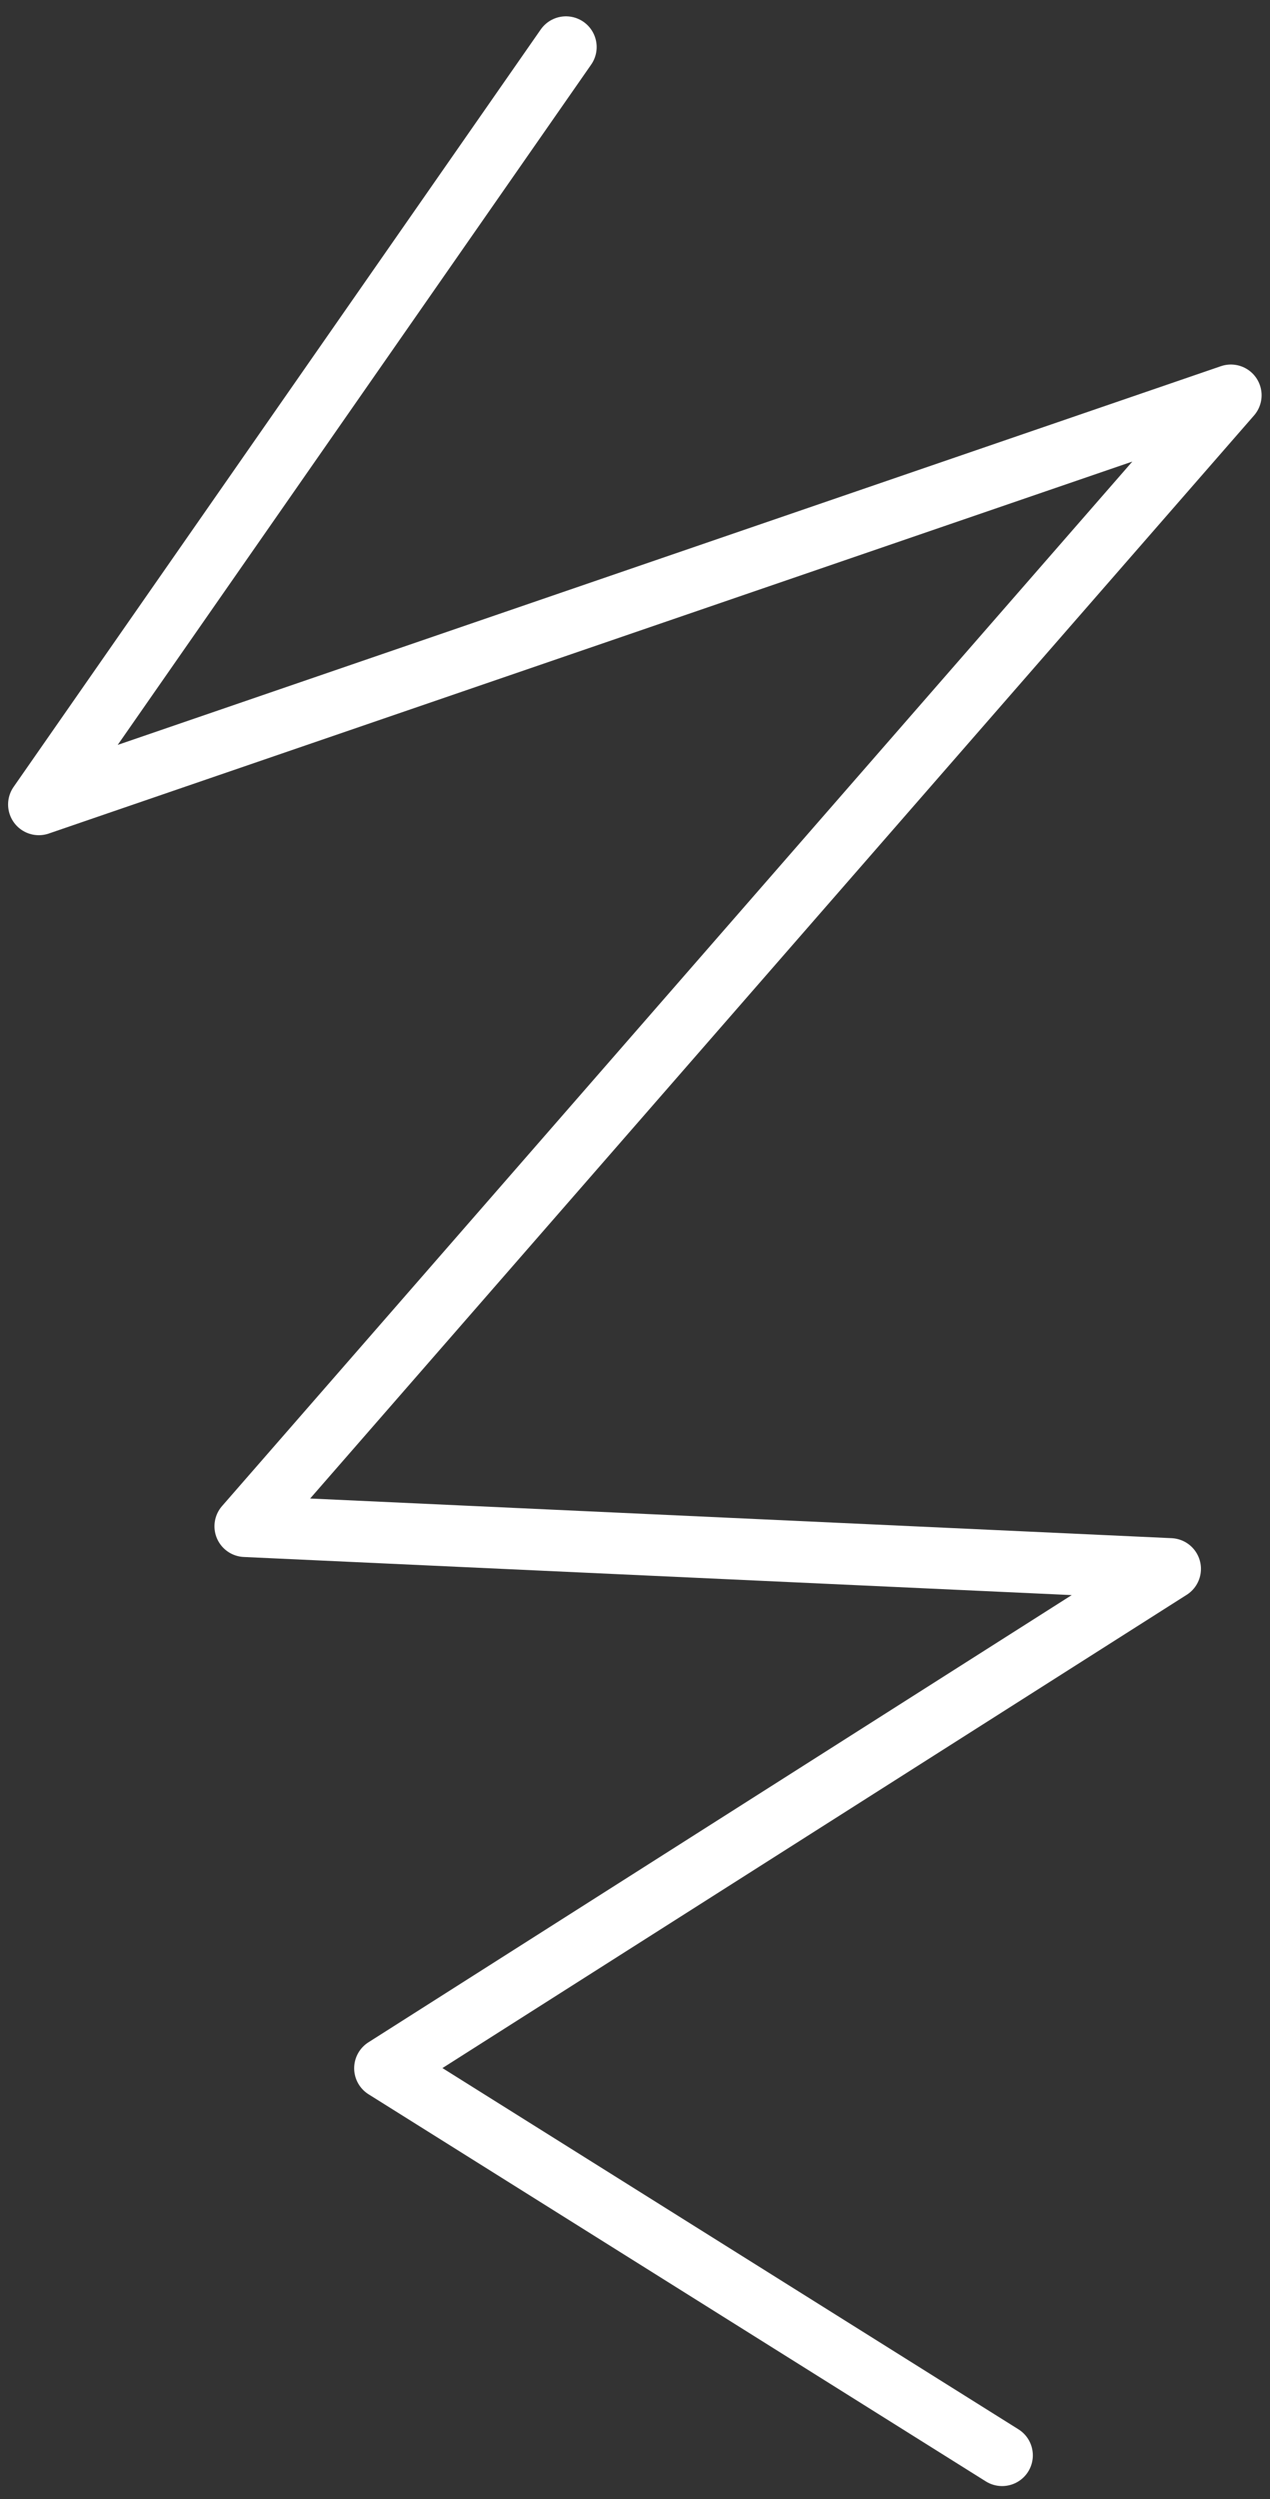 <svg xmlns="http://www.w3.org/2000/svg" width="62" height="122" viewBox="0 0 62 122" fill="none"><rect x="0" y="0" width="62" height="122" fill="#333333" stroke="none"/><path d="M27.629 2.297L1.895 39.271L60.09 19.295L11.97 74.507L57.129 76.586L18.79 100.964L48.922 119.86" stroke="white" stroke-width="3" stroke-linecap="round" stroke-linejoin="round"></path></svg>